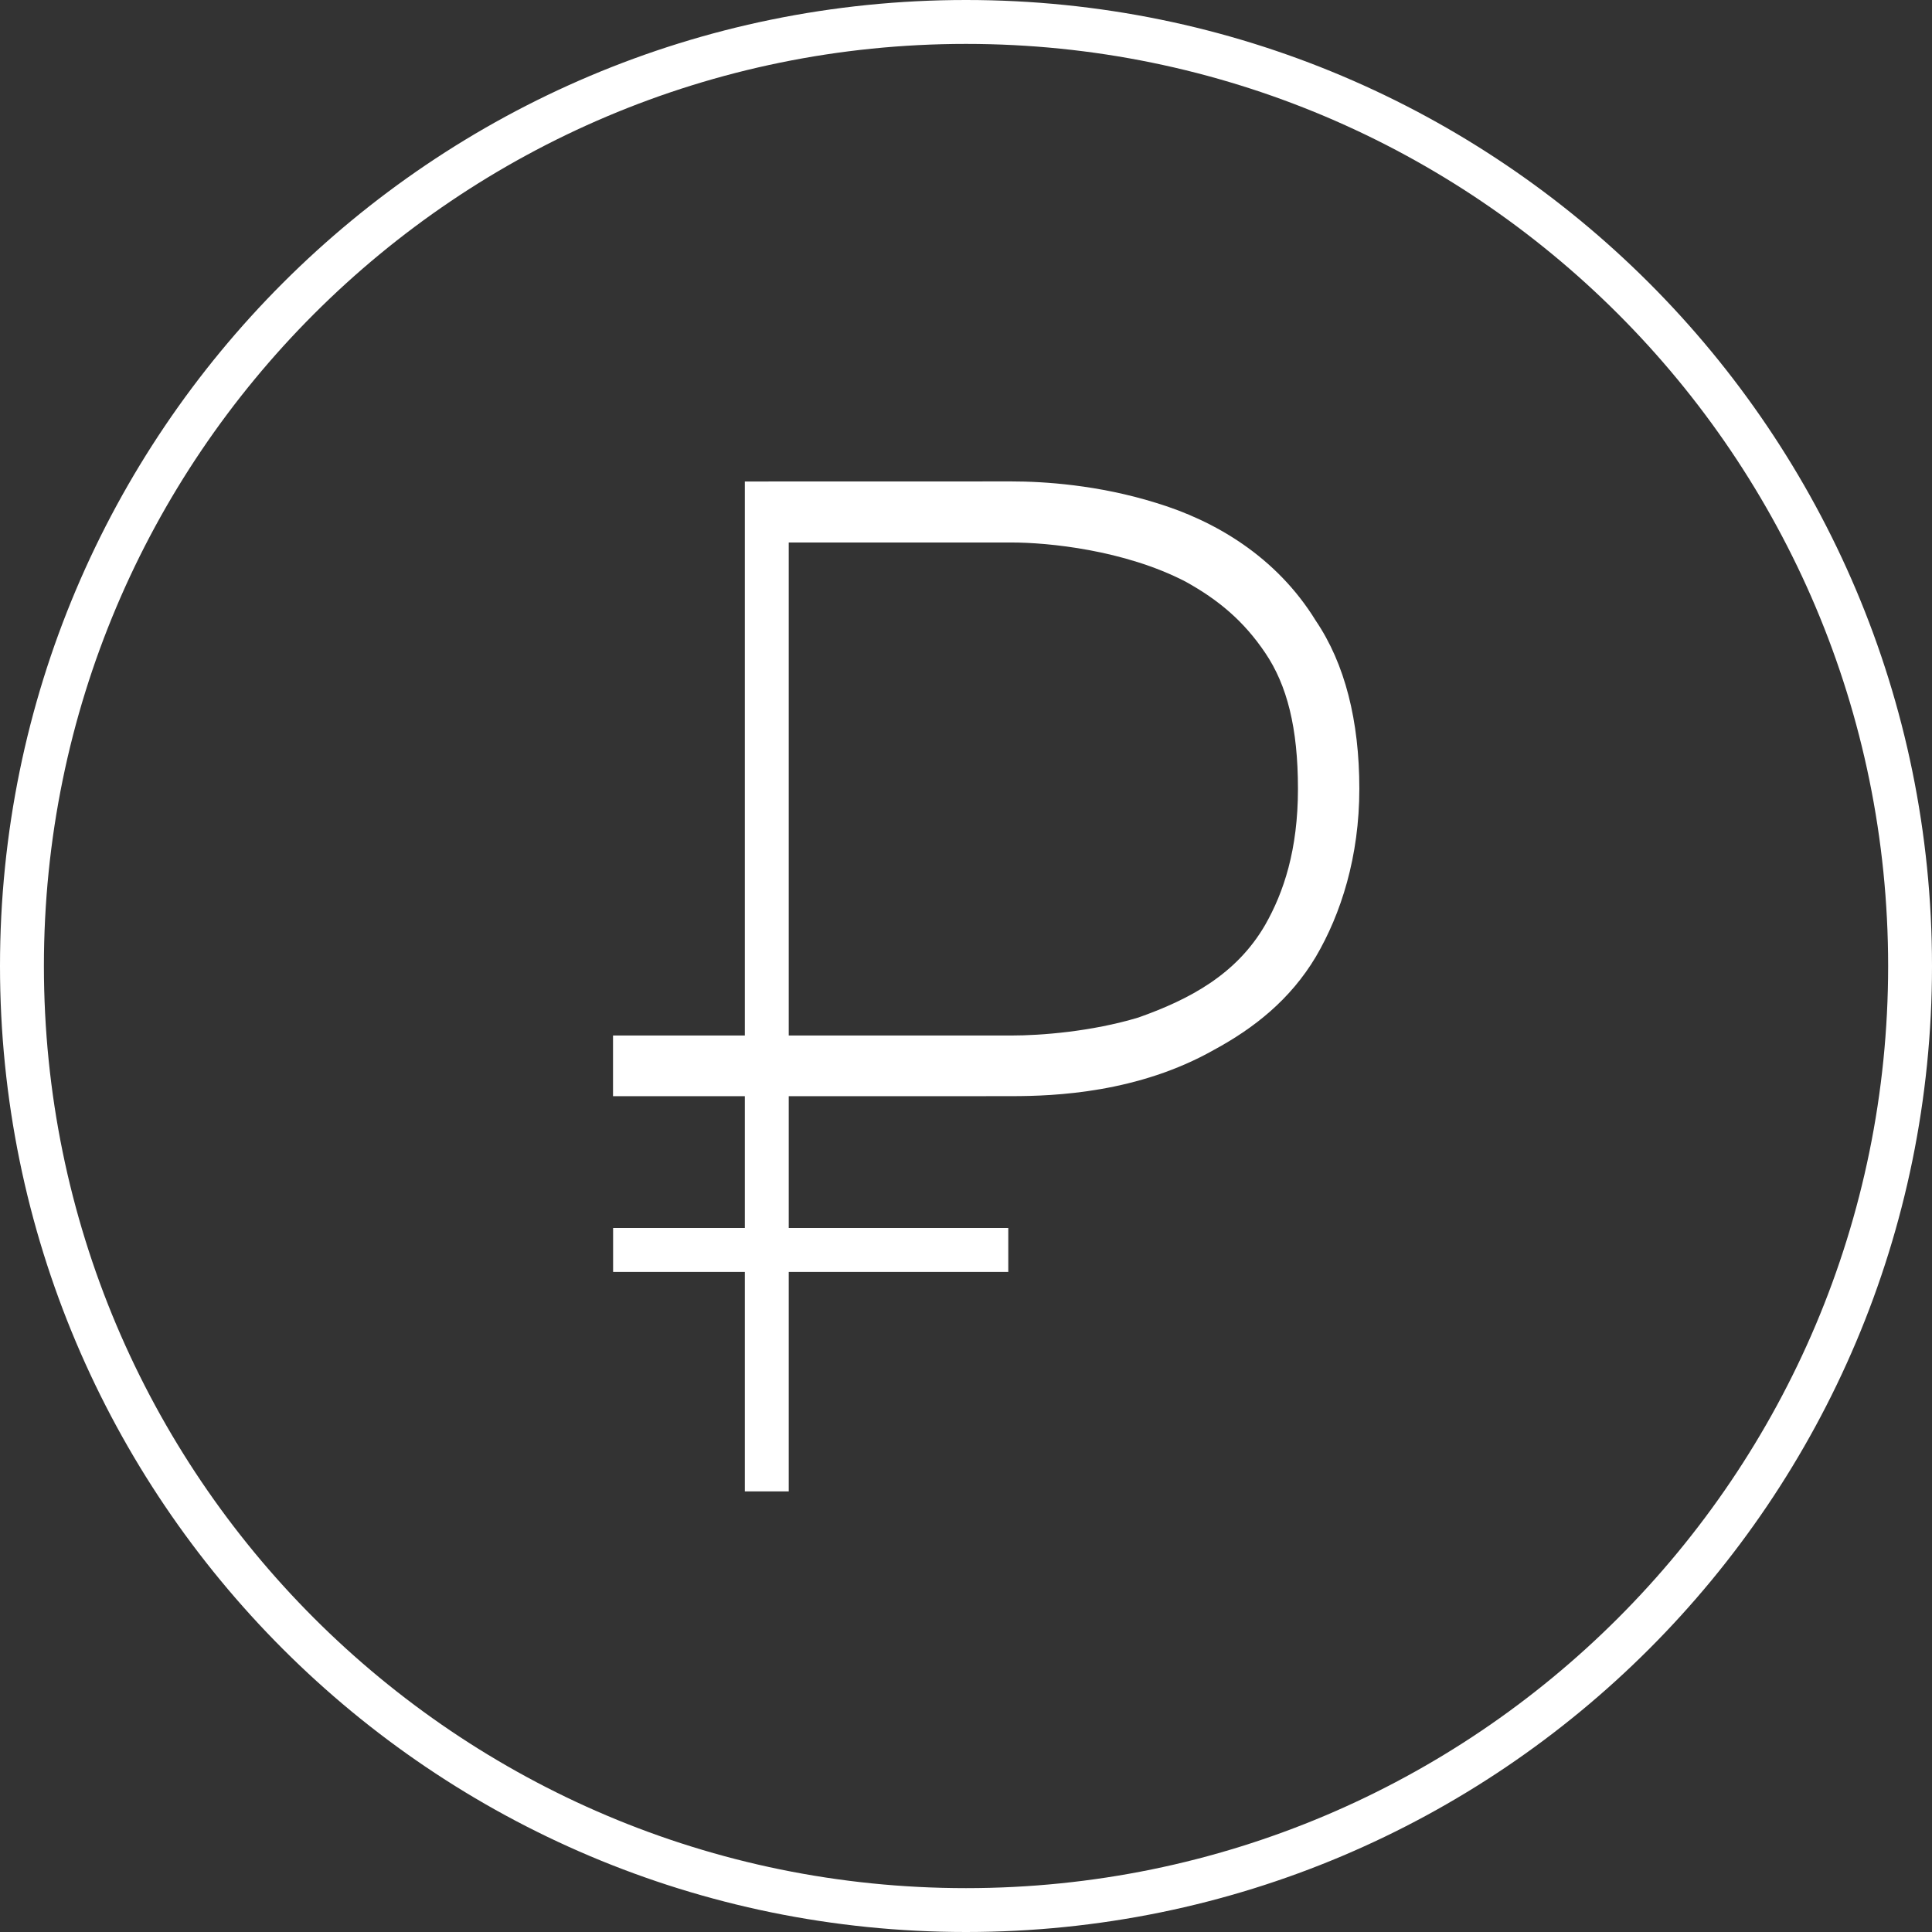 <?xml version="1.0" encoding="utf-8"?>
<!-- Generator: Adobe Illustrator 15.0.0, SVG Export Plug-In . SVG Version: 6.00 Build 0)  -->
<!DOCTYPE svg PUBLIC "-//W3C//DTD SVG 1.1//EN" "http://www.w3.org/Graphics/SVG/1.1/DTD/svg11.dtd">
<svg version="1.1" id="Слой_1" xmlns="http://www.w3.org/2000/svg" xmlns:xlink="http://www.w3.org/1999/xlink" x="0px" y="0px"
	 width="44px" height="44px" viewBox="0 0 44 44" enable-background="new 0 0 44 44" xml:space="preserve">
<rect x="0" y="0" width="44" height="44" fill="#333333" stroke="none"/>
<path fill="#ffffff" d="M22,43.001C10.402,43.001,1,33.6,1,22C1,10.402,10.402,1,22,1c11.6,0,21.001,9.402,21.001,21
	C43.001,33.6,33.6,43.001,22,43.001z M22,44c12.15,0,22-9.85,22-22C44,9.849,34.15,0,22,0C9.849,0,0,9.849,0,22
	C0,34.15,9.849,44,22,44z M17.963,33.966v-23h-1v23H17.963z M17.509,12.355h5.034c0,0,0.248,0,0.496,0
	c0.824,0,2.563,0.167,3.961,0.891c0.744,0.412,1.322,0.892,1.816,1.625c0.496,0.734,0.744,1.704,0.744,3.094
	c0,1.391-0.326,2.359-0.744,3.094c-0.656,1.136-1.729,1.703-2.889,2.114c-1.072,0.323-2.226,0.41-2.89,0.41
	c-0.168,0-0.327,0-0.416,0h-8.66v1.382h8.5V24.23l-0.079,0.734c0,0,0.247,0,0.655,0c0.994,0,2.89-0.078,4.616-1.057
	c0.904-0.49,1.729-1.137,2.313-2.115c0.575-0.979,0.992-2.281,0.992-3.828c0-1.547-0.328-2.849-0.992-3.828
	c-0.903-1.469-2.313-2.282-3.636-2.683c-1.318-0.411-2.561-0.489-3.296-0.489c-0.416,0-0.656,0-0.656,0l0.08,0.734v-0.733h-4.954
	L17.509,12.355L17.509,12.355z M13.963,28.967h9v-1.001h-9V28.967z"/>
</svg>
